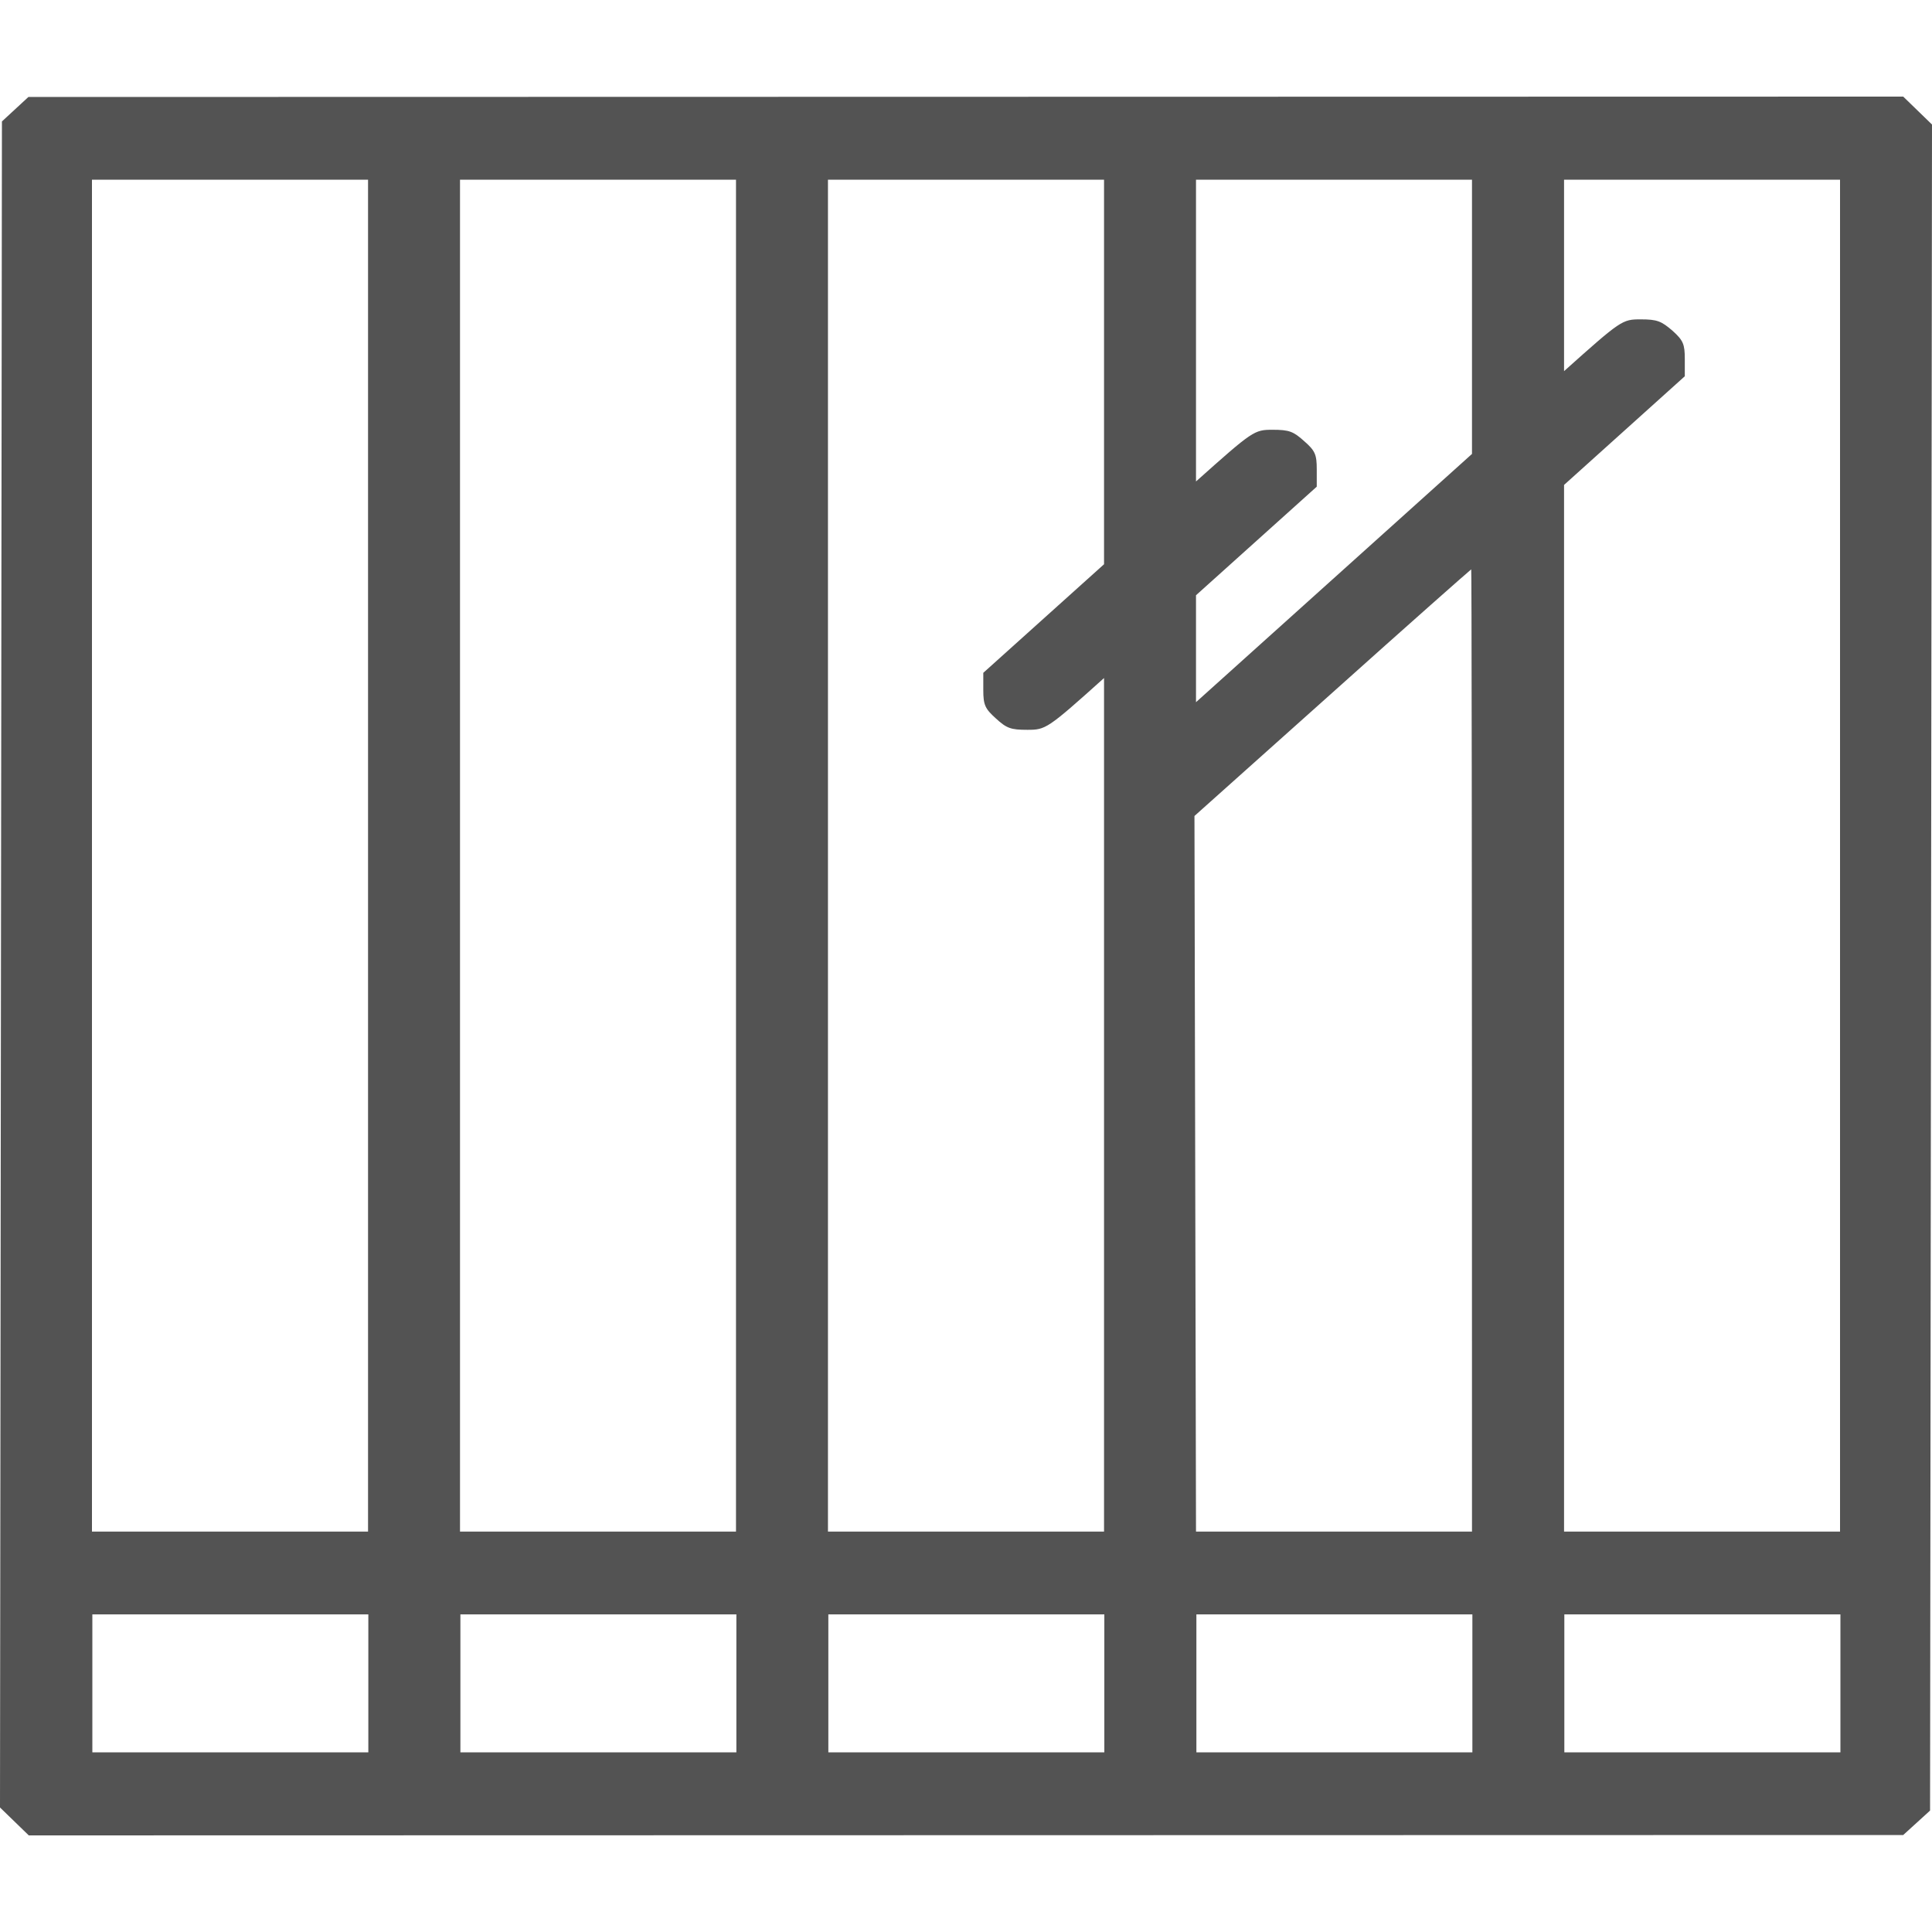 <svg width="20" height="20" viewBox="0 0 20 20" fill="none" xmlns="http://www.w3.org/2000/svg">
<path fill-rule="evenodd" clip-rule="evenodd" d="M0.294 1.004L19.702 1L20 1.289L19.98 18.743L19.702 18.996L0.298 19L0 18.711L0.02 1.257L0.294 1.004ZM0.952 15.855H3.81V1.86H0.952V15.855ZM4.762 15.855H7.619V1.86H4.762V15.855ZM8.571 15.855H11.429V7.019C10.841 7.547 10.825 7.555 10.635 7.555C10.464 7.555 10.421 7.54 10.309 7.437C10.198 7.337 10.179 7.298 10.179 7.144V6.965L11.429 5.841V1.86H8.571V15.855ZM12.381 4.984C12.972 4.456 12.984 4.449 13.175 4.449C13.345 4.449 13.389 4.466 13.5 4.566C13.615 4.666 13.631 4.706 13.631 4.859V5.038L12.381 6.162V7.269L15.238 4.699V1.86H12.381V4.984ZM16.191 3.842C16.782 3.313 16.794 3.306 16.984 3.306C17.155 3.306 17.198 3.324 17.314 3.424C17.425 3.524 17.441 3.563 17.441 3.717V3.895L16.191 5.02V15.855H19.048V1.86H16.191V3.842ZM12.365 8.447L12.381 15.855H15.238C15.238 8.136 15.234 5.894 15.23 5.894C15.226 5.894 14.575 6.469 13.79 7.173L12.365 8.447ZM0.956 18.14H3.813V16.712H0.956V18.14ZM4.766 18.14H7.623V16.712H4.766V18.14ZM8.575 18.14H11.432V16.712H8.575V18.14ZM12.385 18.14H15.242V16.712H12.385V18.14ZM16.194 18.14H19.052V16.712H16.194V18.14Z" fill="#535353"/>
</svg>